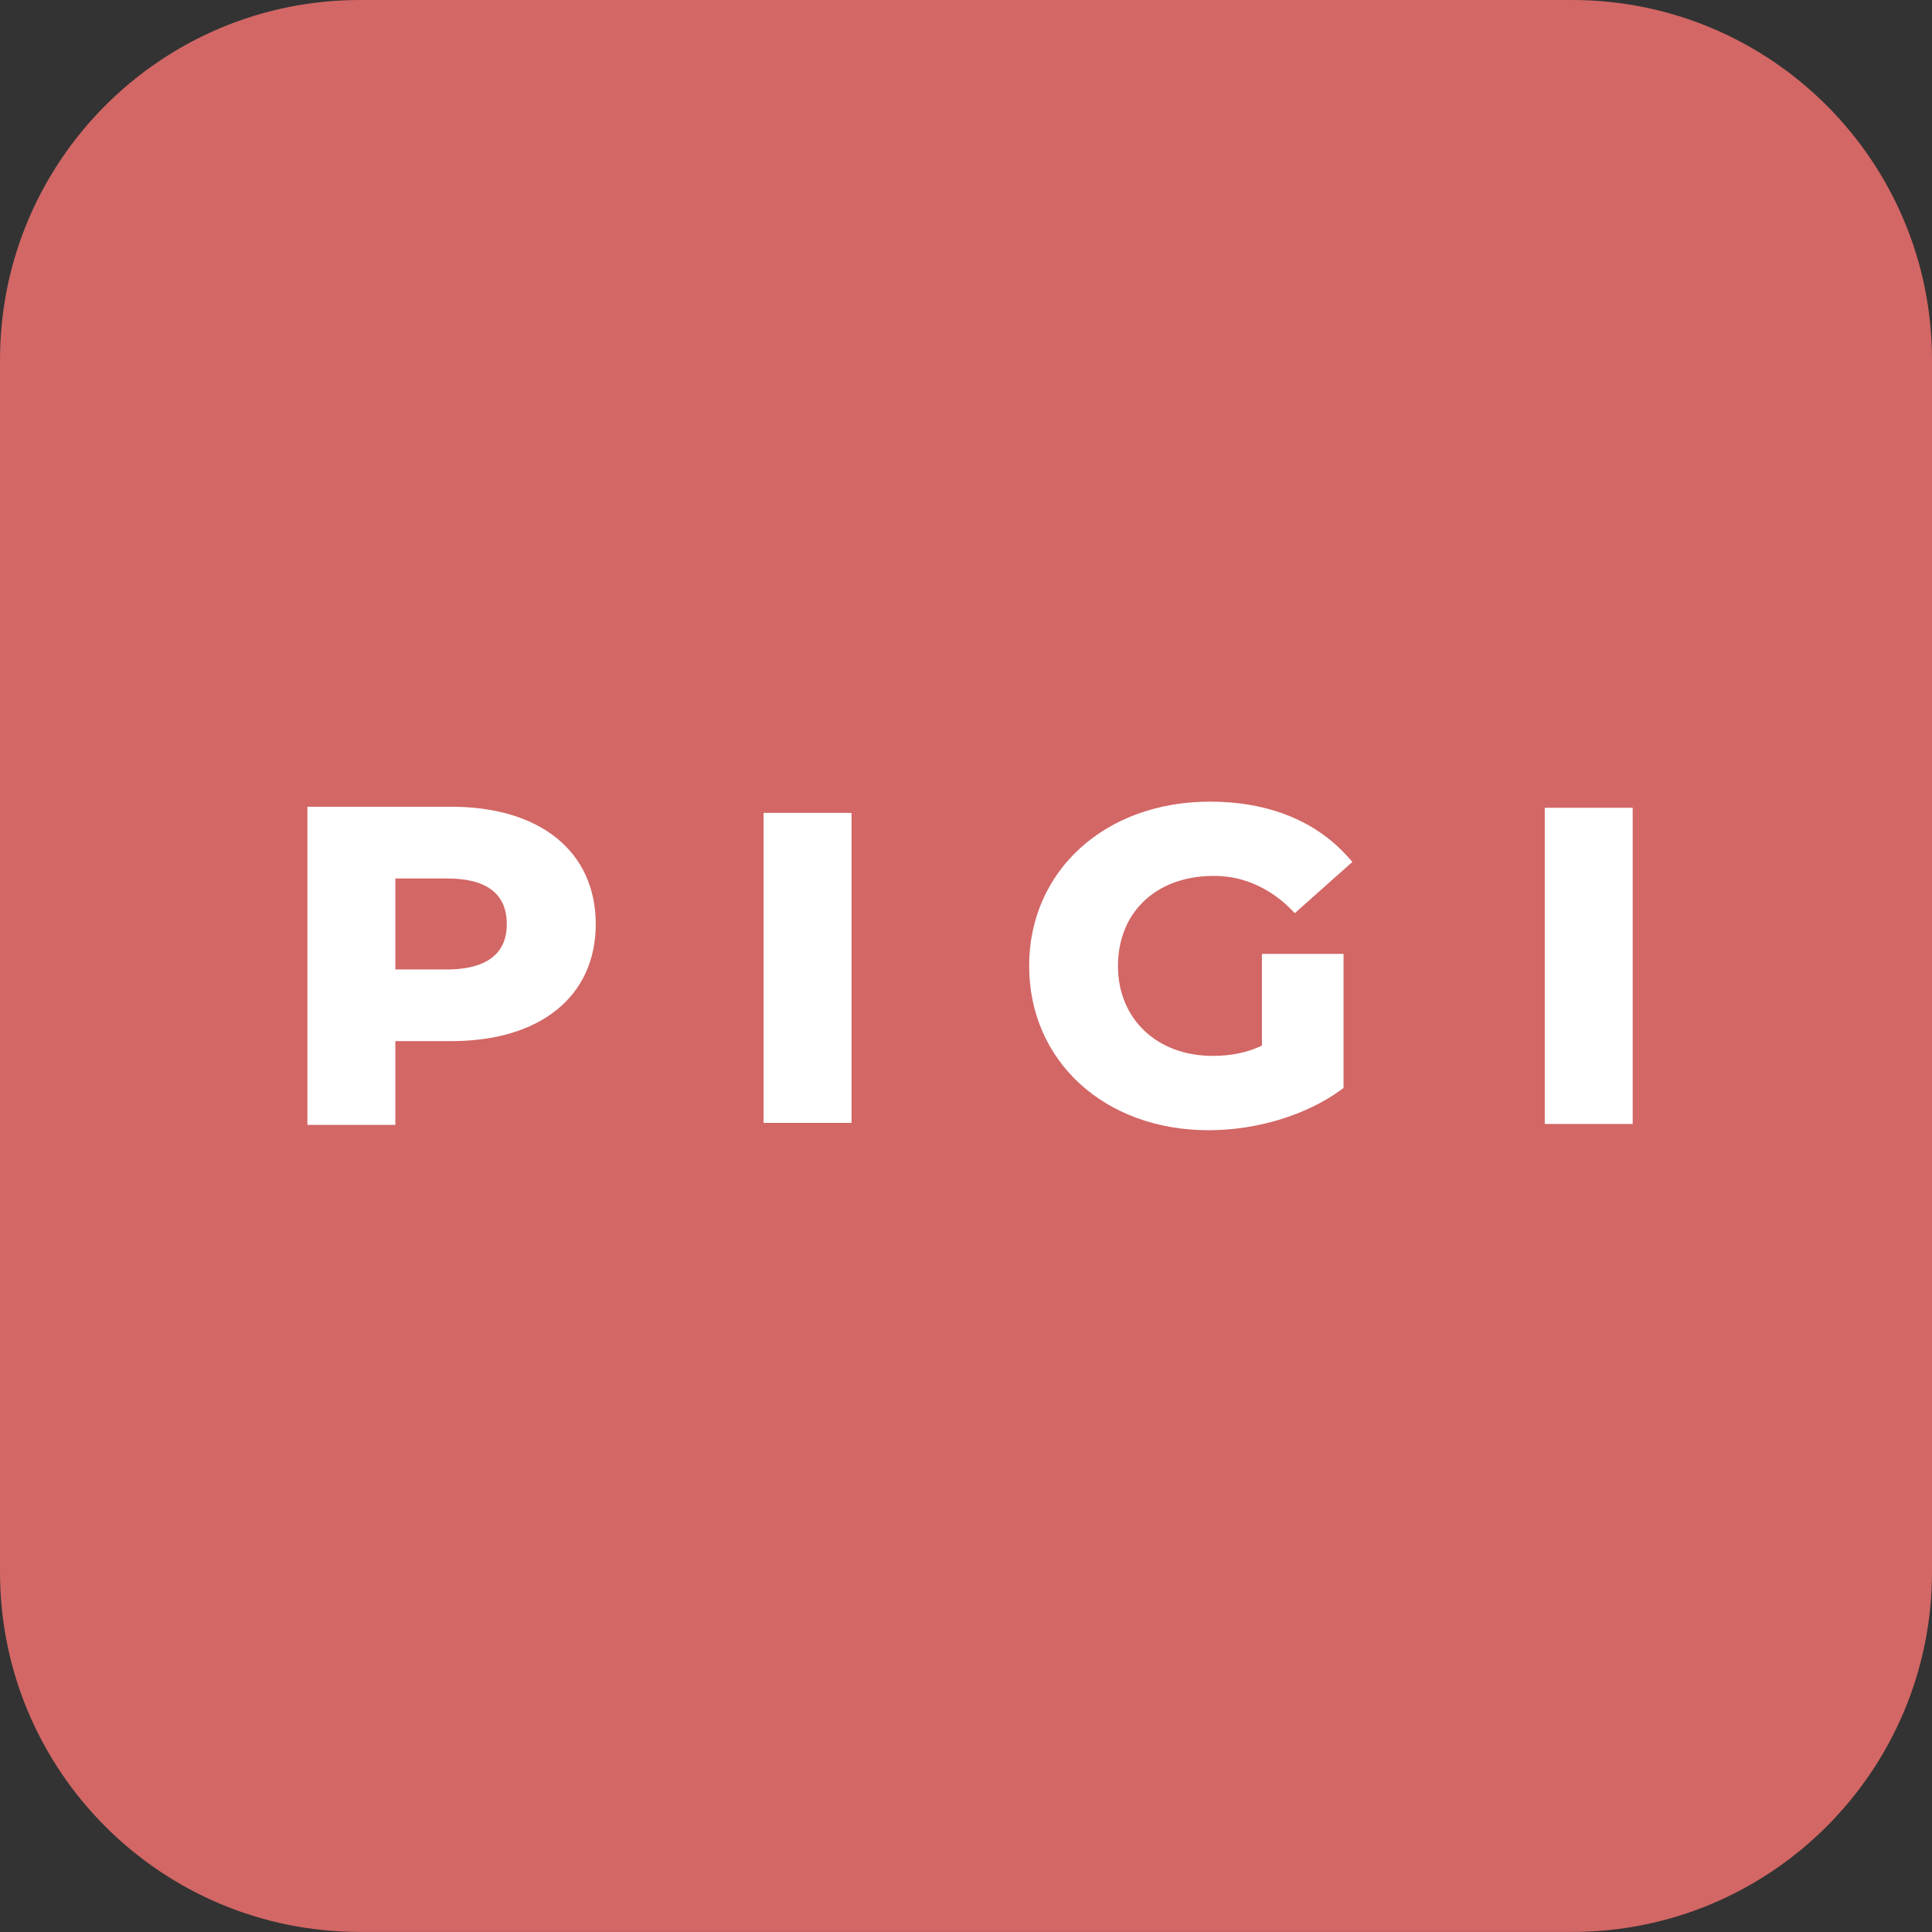 <svg xmlns="http://www.w3.org/2000/svg" width="268" height="268" xml:space="preserve"><rect width="100%" height="100%" fill="#333333" stroke="none"/><path fill="#D26765" d="M49.92 0h168.15C245.65 0 268 22.35 268 49.92v168.15c0 27.57-22.35 49.92-49.92 49.92H49.92C22.35 268 0 245.65 0 218.08V49.92C0 22.35 22.35 0 49.92 0z"/><path fill="#FFF" d="M62.61 111.91H42.64v44.13h12.2v-11.62h7.77c12.35 0 20.03-6.22 20.03-16.23-.01-10.04-7.68-16.28-20.03-16.28zm-7.77 9.95h7.2c5.48 0 8.26 2.13 8.26 6.34 0 5.19-4.49 6.28-8.26 6.28h-7.2v-12.62zM105.92 112.76h12.2v43h-12.2zM168.91 121.51c3.87.11 7.5 1.89 10.21 4.66l.49.5 7.99-7.11-.66-.73c-4.46-4.99-11.06-7.63-19.09-7.63-14.54 0-25.09 9.58-25.09 22.79 0 13.21 10.47 22.79 24.9 22.79 6.67 0 13.51-2.08 18.3-5.56l.41-.3v-18.6h-11.32v12.73c-2.06.96-4.25 1.42-6.83 1.42-7.73 0-13.14-5.13-13.14-12.48.01-7.65 5.59-12.72 13.83-12.48zM214.28 112.05h12.2v43.86h-12.2z"/></svg>